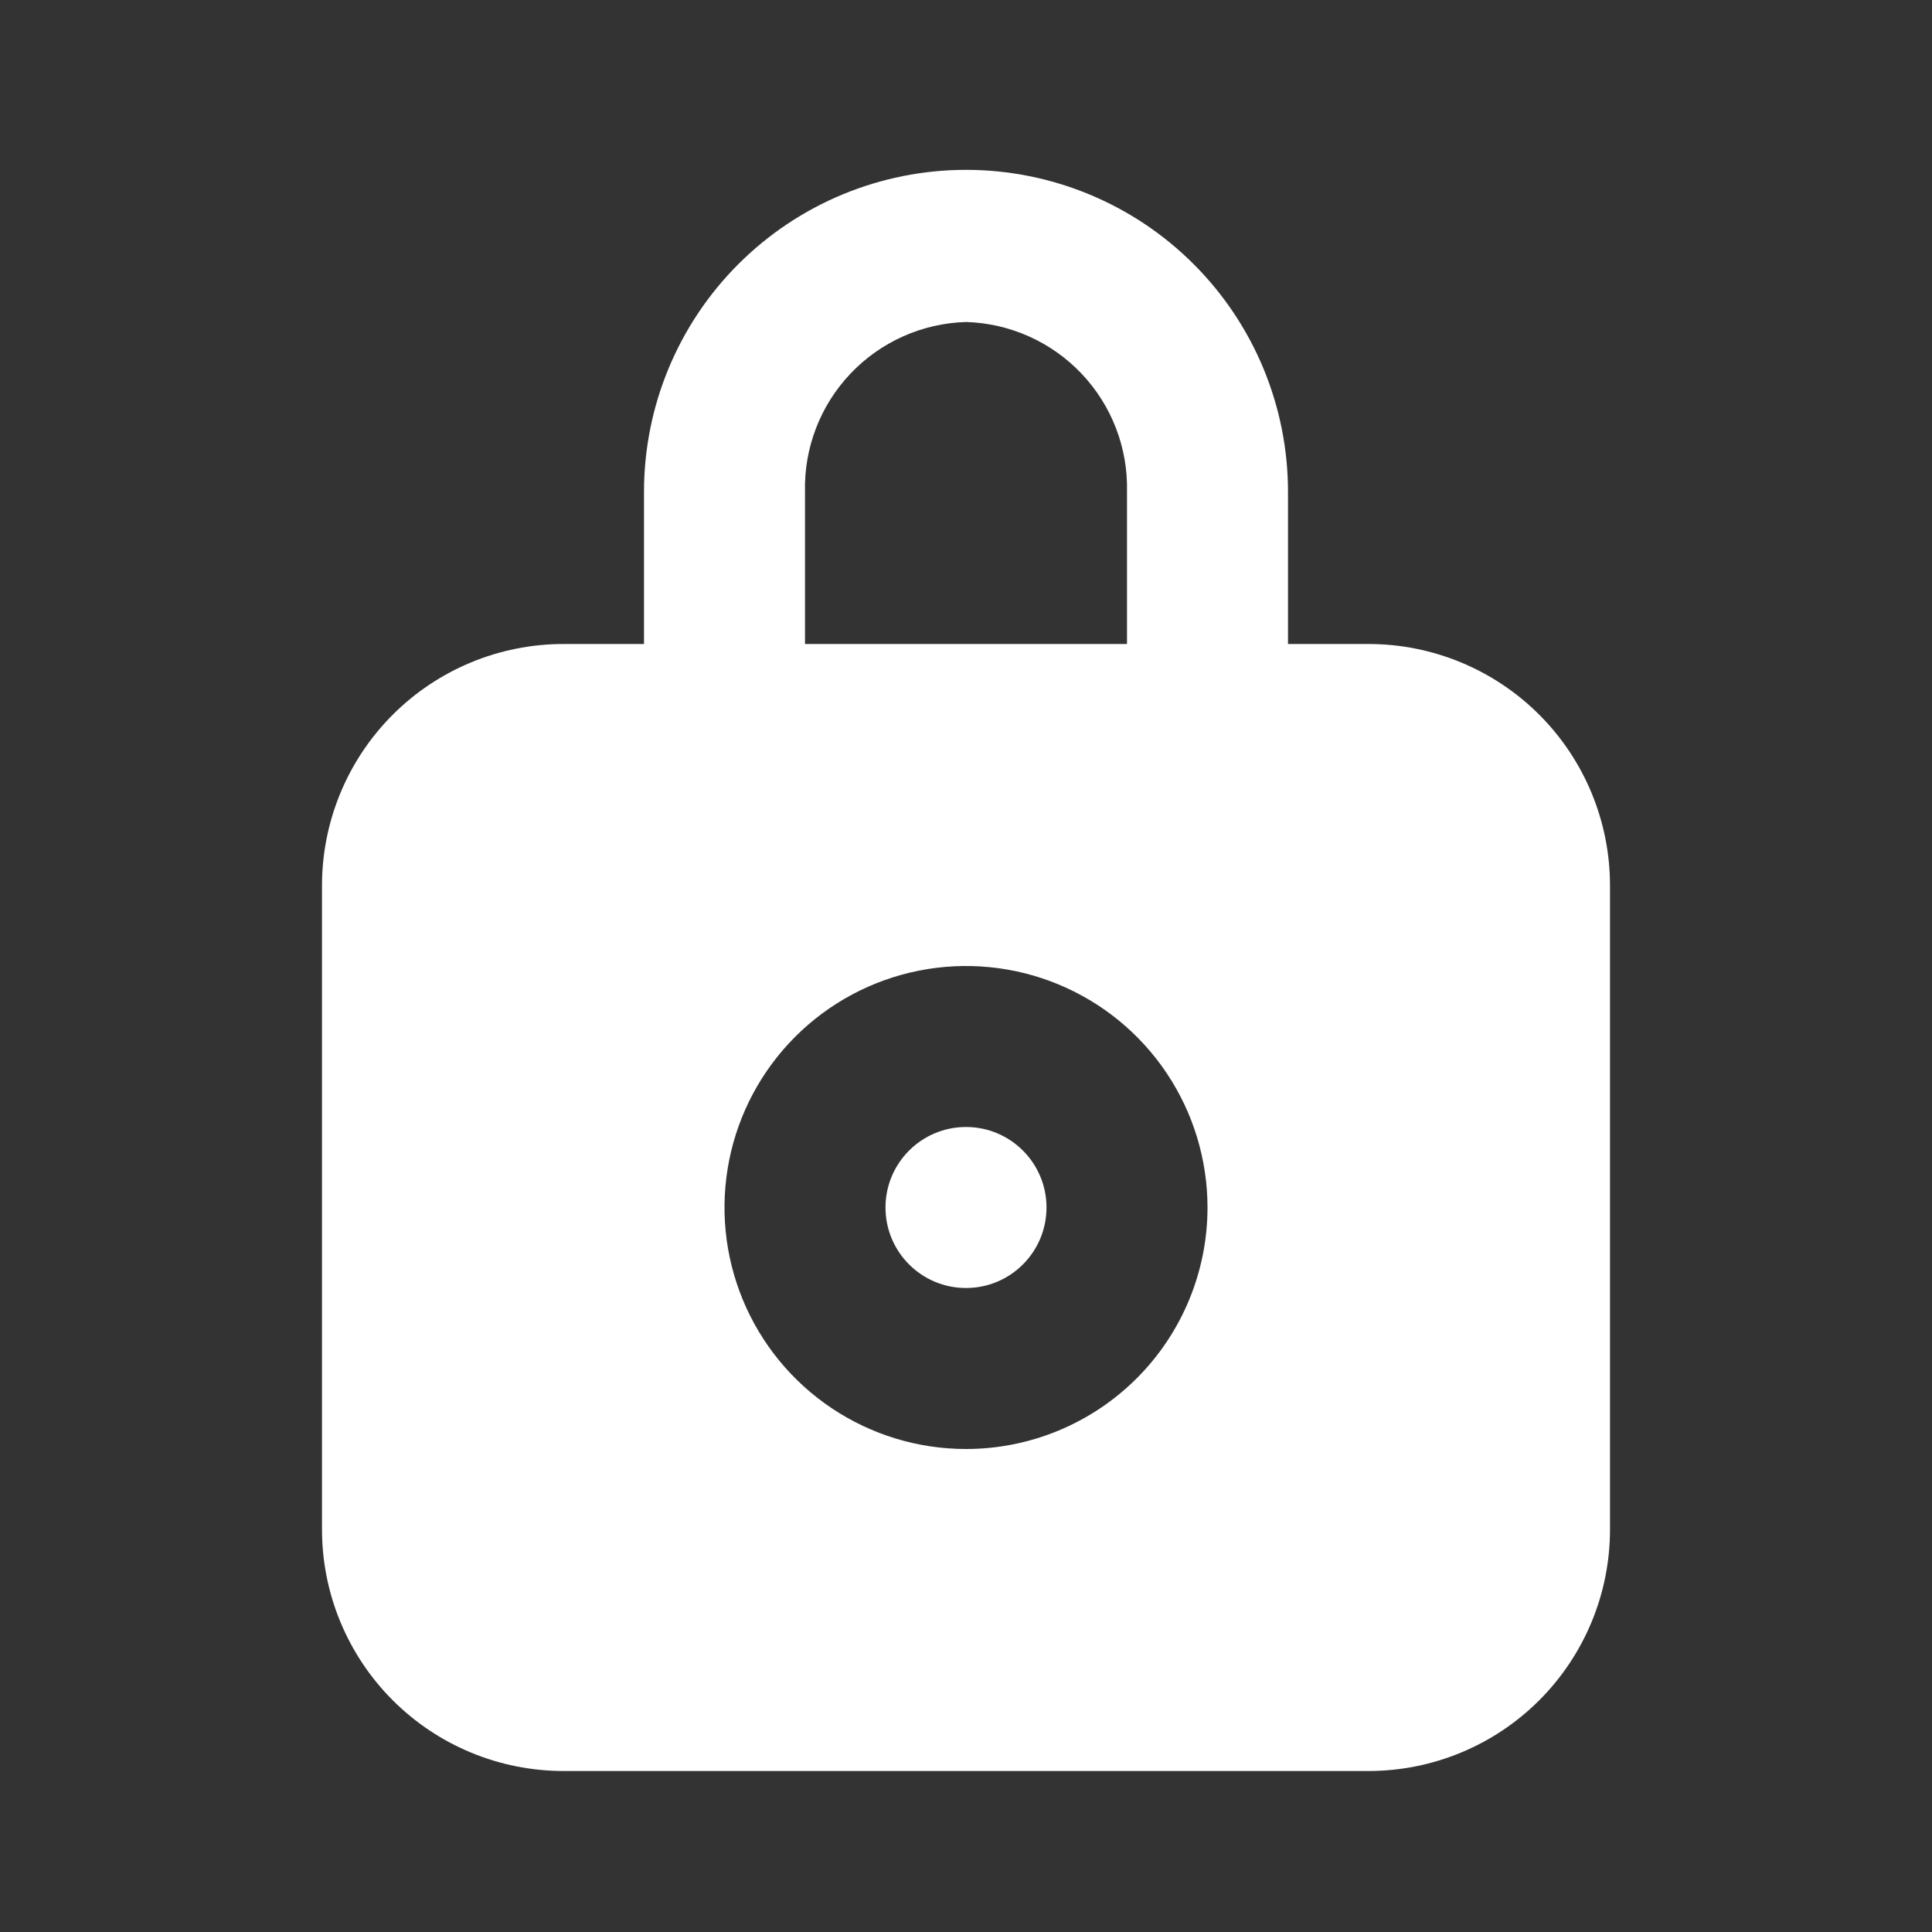 <svg width="72" height="72" viewBox="0 0 72 72" fill="none" xmlns="http://www.w3.org/2000/svg">
<rect x="0" y="0" width="72" height="72" fill="#333333" stroke="none"/>
<path d="M36 48C37.657 48 39 46.657 39 45C39 43.343 37.657 42 36 42C34.343 42 33 43.343 33 45C33 46.657 34.343 48 36 48Z" fill="white"/>
<path d="M51 24H48V18.33C48 15.147 46.736 12.095 44.485 9.845C42.235 7.594 39.183 6.33 36 6.33C32.817 6.33 29.765 7.594 27.515 9.845C25.264 12.095 24 15.147 24 18.33V24H21C18.613 24 16.324 24.948 14.636 26.636C12.948 28.324 12 30.613 12 33V57C12 59.387 12.948 61.676 14.636 63.364C16.324 65.052 18.613 66 21 66H51C53.387 66 55.676 65.052 57.364 63.364C59.052 61.676 60 59.387 60 57V33C60 30.613 59.052 28.324 57.364 26.636C55.676 24.948 53.387 24 51 24ZM30 18.33C29.96 16.696 30.568 15.112 31.693 13.926C32.817 12.74 34.366 12.047 36 12C37.634 12.047 39.183 12.74 40.307 13.926C41.432 15.112 42.04 16.696 42 18.33V24H30V18.33ZM36 54C34.22 54 32.48 53.472 31 52.483C29.52 51.494 28.366 50.089 27.685 48.444C27.004 46.8 26.826 44.99 27.173 43.244C27.52 41.498 28.377 39.895 29.636 38.636C30.895 37.377 32.498 36.52 34.244 36.173C35.99 35.826 37.8 36.004 39.444 36.685C41.089 37.366 42.494 38.52 43.483 40C44.472 41.48 45 43.22 45 45C45 47.387 44.052 49.676 42.364 51.364C40.676 53.052 38.387 54 36 54Z" fill="white"/>
</svg>
